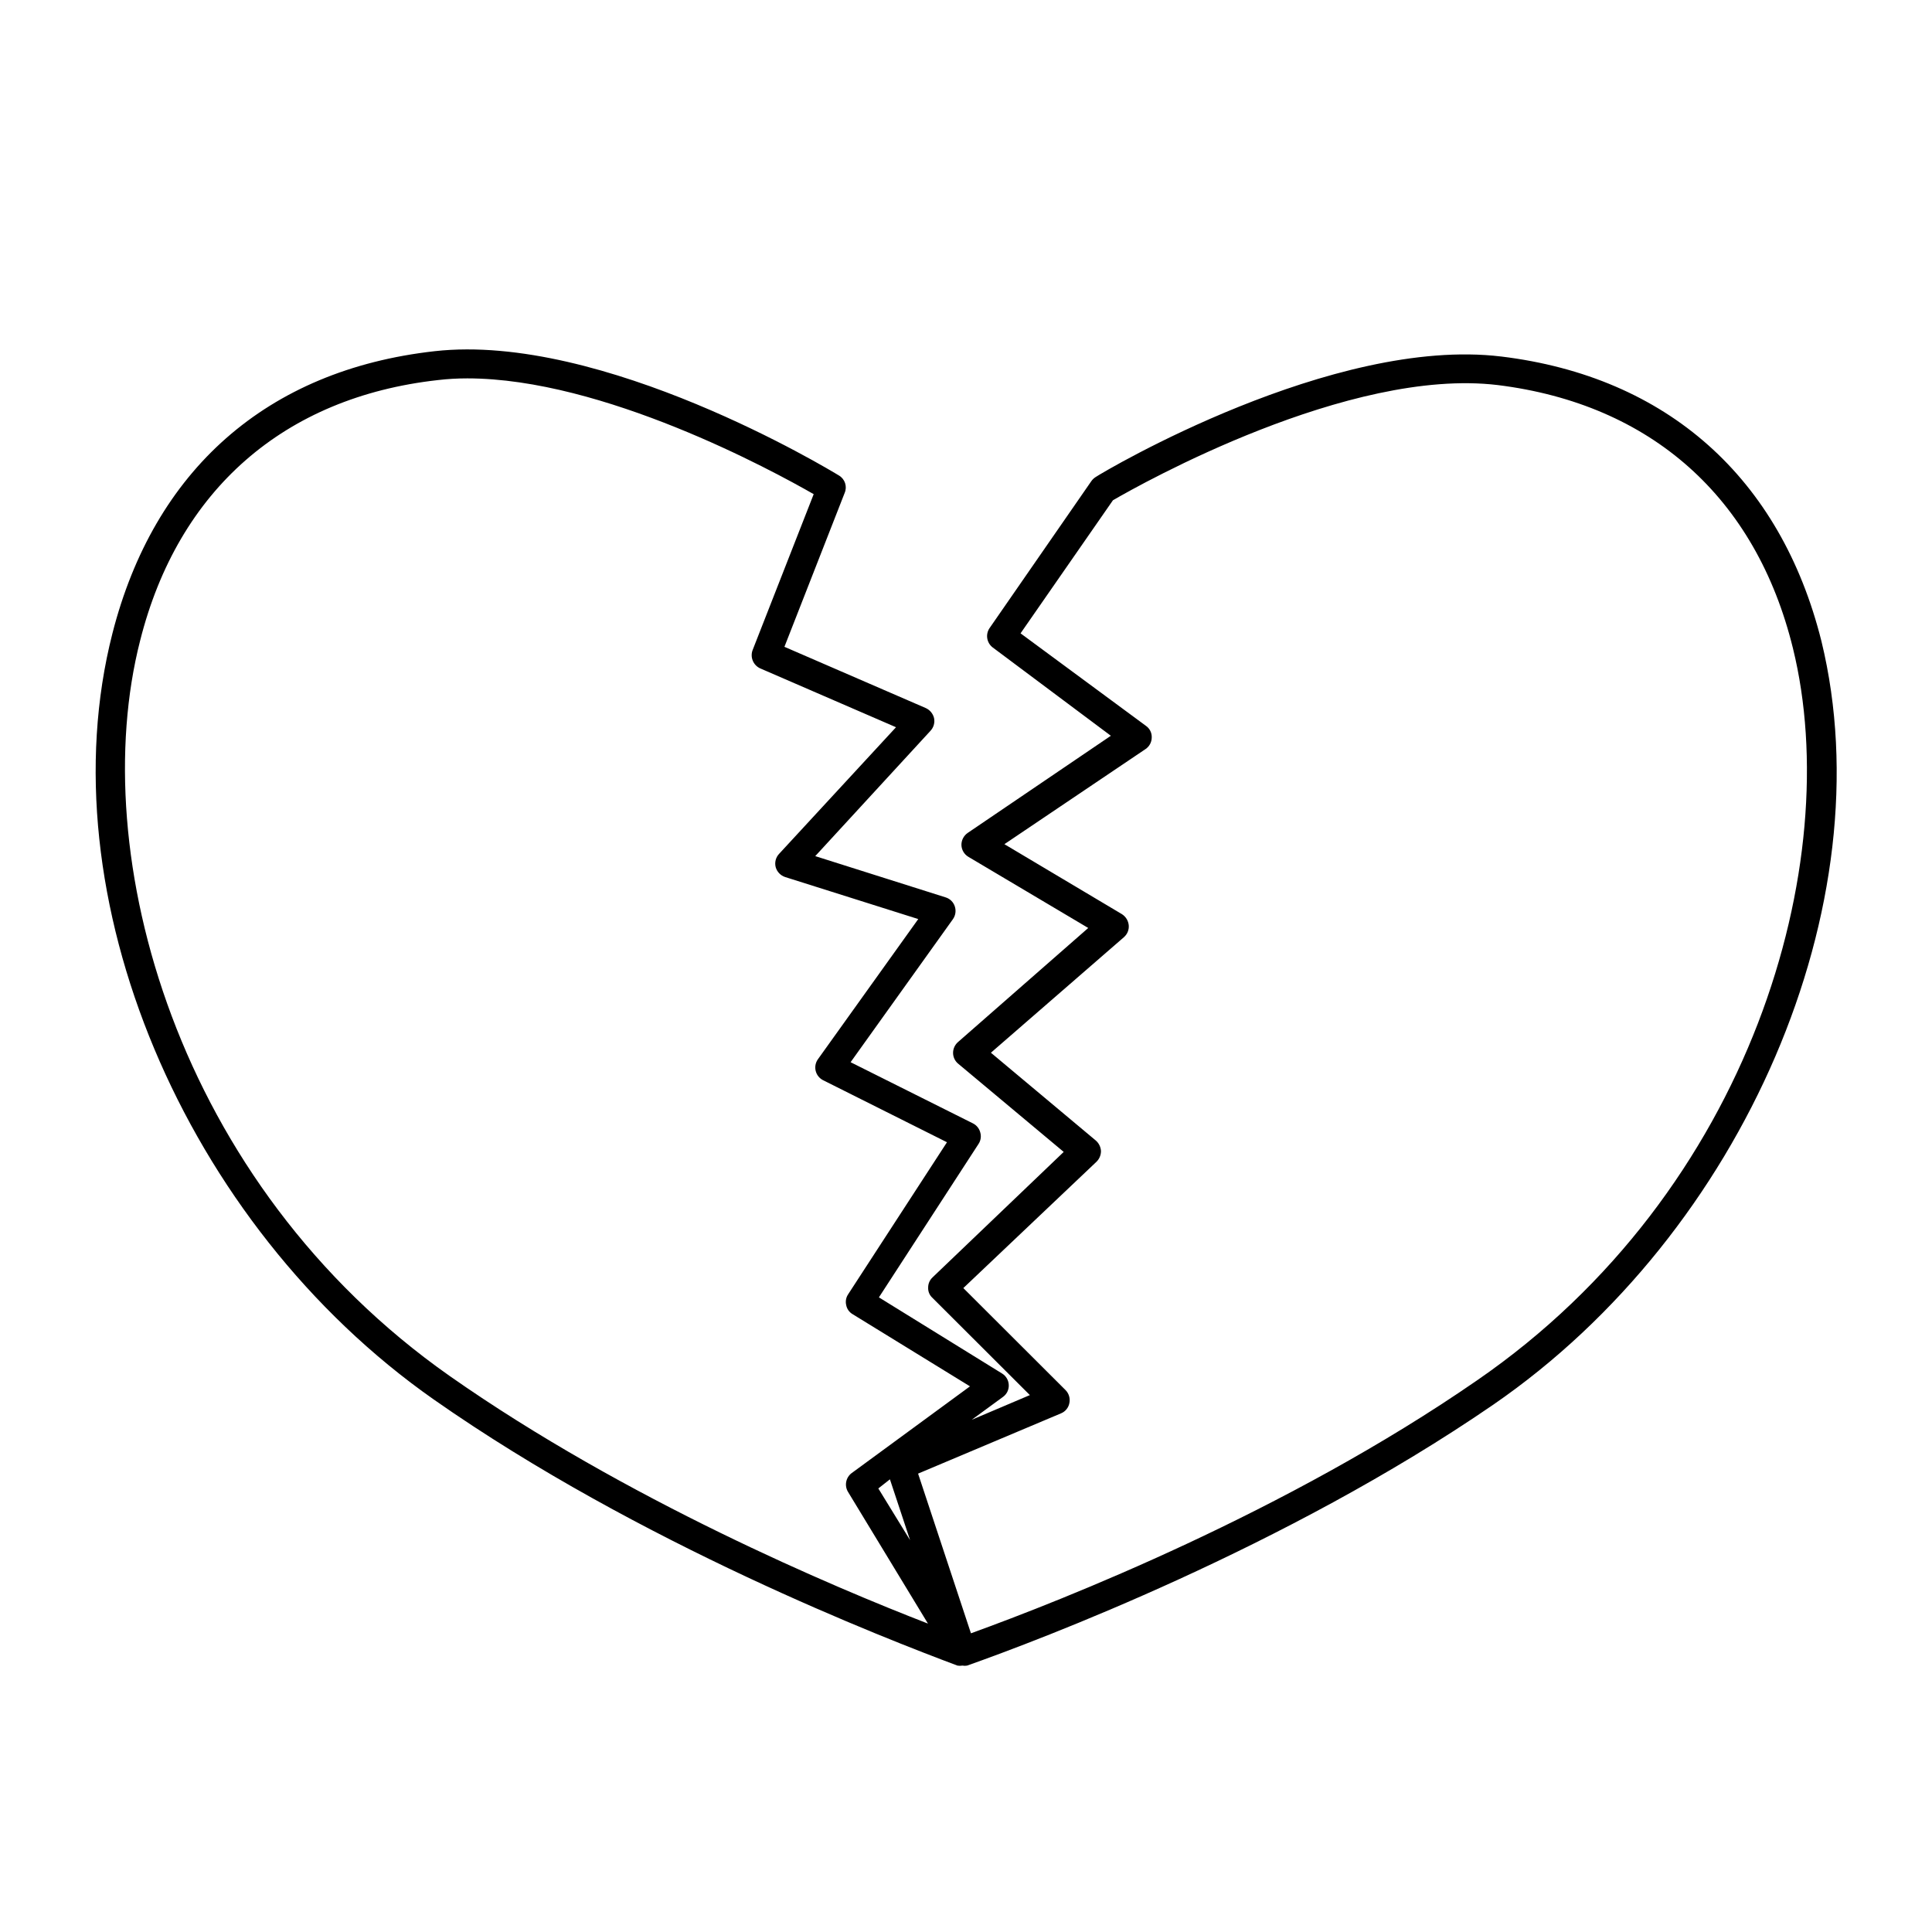 <?xml version="1.0" encoding="UTF-8"?>
<!-- The Best Svg Icon site in the world: iconSvg.co, Visit us! https://iconsvg.co -->
<svg fill="#000000" width="800px" height="800px" version="1.1" viewBox="144 144 512 512" xmlns="http://www.w3.org/2000/svg">
 <path d="m541.82 238.48c-44.586-5.391-104.89 30.23-107.46 31.941-0.457 0.289-0.852 0.664-1.16 1.109l-27.004 38.996c-1.066 1.645-0.695 3.836 0.855 5.035l31.336 23.426-37.934 25.746c-1.062 0.73-1.688 1.941-1.664 3.227 0.047 1.289 0.75 2.469 1.863 3.121l31.742 18.844-34.512 30.23c-0.828 0.723-1.309 1.77-1.309 2.871 0 1.113 0.5 2.164 1.359 2.871l27.961 23.375-34.762 33.25v0.004c-0.742 0.688-1.164 1.656-1.16 2.668-0.059 1.027 0.348 2.027 1.109 2.723l25.844 25.797-15.414 6.547 8.262-6.047c1.027-0.719 1.617-1.918 1.562-3.172-0.043-1.266-0.727-2.426-1.816-3.074l-32.598-20.152 26.398-40.656h0.004c0.598-0.91 0.762-2.035 0.453-3.074-0.273-1.027-0.969-1.887-1.914-2.367l-32.445-16.223 27.105-37.887c0.711-0.992 0.898-2.269 0.504-3.426-0.375-1.137-1.277-2.019-2.418-2.367l-34.562-10.934 30.531-33.199v-0.004c0.852-0.898 1.211-2.16 0.957-3.375-0.285-1.184-1.105-2.172-2.219-2.668l-37.434-16.223 15.973-40.809c0.711-1.691 0.066-3.648-1.512-4.586-2.57-1.562-62.625-37.938-107.16-32.949-44.535 4.988-74.363 31.59-85.395 74.816-17.684 69.273 18.891 156.53 85.145 202.98 54.715 38.34 120.11 63.531 138.8 70.535h-0.004c0.434 0.074 0.879 0.074 1.312 0 0.414 0.074 0.84 0.074 1.258 0 18.793-6.648 84.336-31.285 139.4-69.121 66.504-45.75 103.89-132.91 87.008-202.33-10.828-43.328-40.906-70.133-84.891-75.473zm-278.61 270.2c-72.648-50.988-96.531-138.45-82.07-194.93 10.078-39.953 38.188-64.488 78.898-69.023h-0.004c2.594-0.305 5.199-0.457 7.809-0.453 35.973 0 80.91 24.434 91.793 30.684l-16.121 41.16c-0.402 0.938-0.414 1.992-0.035 2.938 0.375 0.945 1.117 1.703 2.051 2.102l35.922 15.566-30.984 33.555c-0.887 0.941-1.227 2.273-0.906 3.527 0.355 1.238 1.297 2.219 2.519 2.621l35.266 11.133-26.648 37.23c-0.598 0.887-0.789 1.988-0.531 3.023 0.262 1.039 0.945 1.914 1.891 2.418l32.898 16.477-26.199 40.305c-0.562 0.844-0.746 1.883-0.504 2.871 0.191 0.988 0.797 1.852 1.664 2.367l31.137 19.145-31.336 22.973h-0.004c-1.582 1.176-2 3.367-0.957 5.039l21.16 34.863c-24.836-9.621-80.004-32.848-126.71-65.594zm121.97 43.477-8.414-13.703 3.074-2.418zm150.14-42.27c-50.383 34.812-109.68 58.141-134.01 66.957l-14.008-42.32 37.883-15.973c1.168-0.48 2.004-1.527 2.219-2.769 0.242-1.223-0.137-2.484-1.008-3.375l-27.105-27.055 35.266-33.453c0.781-0.75 1.219-1.789 1.211-2.871-0.062-1.07-0.555-2.066-1.359-2.769l-27.809-23.277 35.266-30.633h-0.004c0.91-0.793 1.379-1.973 1.262-3.172-0.125-1.203-0.793-2.281-1.812-2.922l-31.137-18.539 37.383-25.191c1.016-0.676 1.637-1.805 1.66-3.023 0.07-1.234-0.5-2.414-1.508-3.125l-33.254-24.535 24.484-35.266c7.356-4.281 62.523-35.266 101.97-30.531 40.605 5.039 68.418 29.727 78.242 69.777 13.906 56.527-10.73 143.79-83.836 194.07z"/>
</svg>